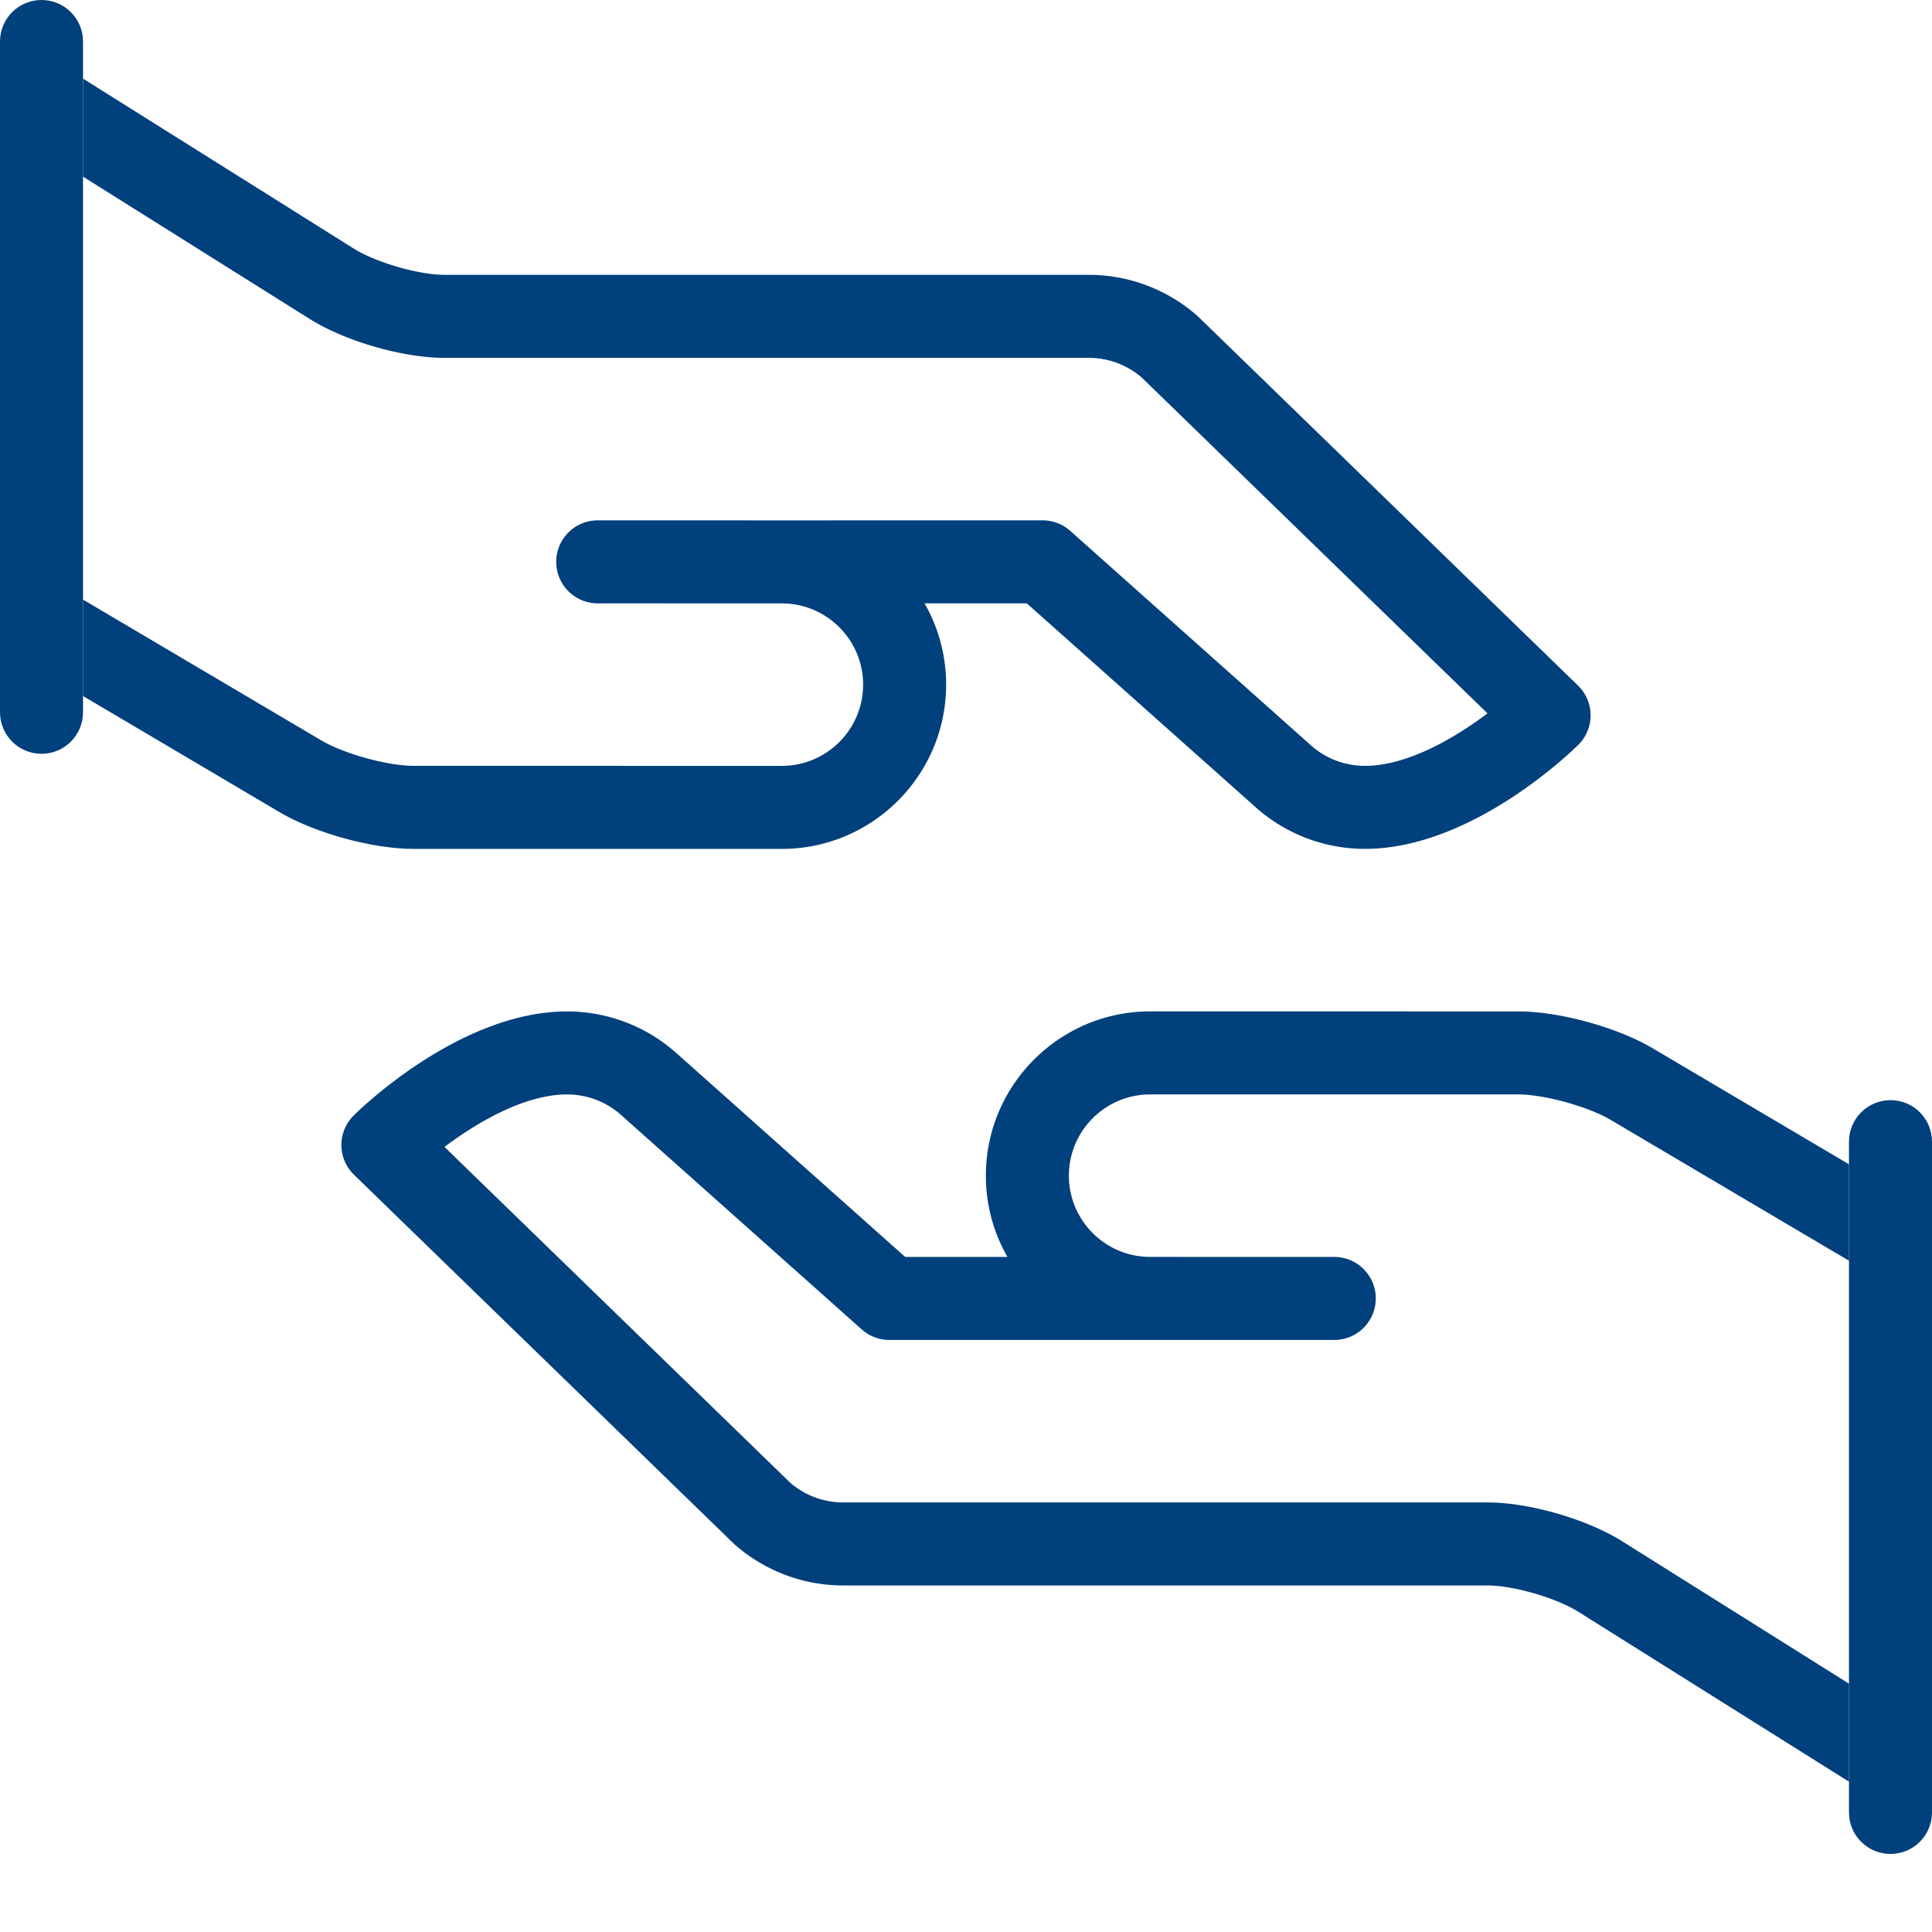 <svg xmlns="http://www.w3.org/2000/svg" viewBox="0 0 512 512" xml:space="preserve"><path fill="none" d="m402.39 290.038-97.594-.007c-11.871 0-21.53 9.66-21.53 21.531s9.659 21.53 21.53 21.53h.003l48.796.01c6.075 0 10.999 4.926 10.998 11.002-.001 6.074-4.926 10.998-11 10.998h-.002l-48.795-.01-69.103.01a11 11 0 0 1-7.319-2.788l-63.996-57.021c-3.843-3.363-8.879-5.252-14.107-5.253h-.008c-11.25 0-23.847 7.414-32.465 13.907l91.686 89.057a21.527 21.527 0 0 0 13.985 5.16h170.788c11.098 0 26.53 4.492 35.893 10.45L490 446.19V334.104l-62.993-37.227c-5.996-3.597-17.7-6.839-24.617-6.839zM84.992 196.122c5.997 3.597 17.701 6.839 24.618 6.839l97.594.007c11.871 0 21.53-9.659 21.53-21.531s-9.659-21.53-21.53-21.53h-.003l-48.796-.01c-6.075-.001-10.999-4.927-10.998-11.002.001-6.075 4.926-10.998 11-10.998h.002l48.795.01 69.102-.01c2.699 0 5.304.992 7.319 2.787l63.996 57.022c3.845 3.363 8.881 5.252 14.108 5.253h.007c11.251 0 23.849-7.415 32.466-13.908l-91.686-89.057a21.526 21.526 0 0 0-13.985-5.159H117.743c-11.097 0-26.528-4.492-35.893-10.45L22 46.81v112.087l62.992 37.226z"/><path fill="#00407C" d="m109.609 224.96 97.594.008c24.003 0 43.53-19.528 43.53-43.531a43.26 43.26 0 0 0-5.71-21.536l27.095-.004 60.943 54.3a43.524 43.524 0 0 0 28.66 10.762h.016c28.621 0 55.437-26.483 56.564-27.61a10.998 10.998 0 0 0-.113-15.67l-100.57-97.686a10.897 10.897 0 0 0-.422-.388 43.52 43.52 0 0 0-28.665-10.77H117.743c-6.836 0-18.316-3.342-24.14-7.047L22 20.832V46.81l59.85 37.576c9.365 5.958 24.796 10.45 35.893 10.45h170.788c5.131 0 10.087 1.83 13.985 5.16l91.686 89.056c-8.617 6.493-21.215 13.908-32.466 13.908h-.007c-5.227-.001-10.263-1.89-14.108-5.253l-63.996-57.022a10.999 10.999 0 0 0-7.32-2.787l-69.101.01-48.795-.01h-.002c-6.074 0-10.999 4.923-11 10.998 0 6.075 4.923 11.001 10.998 11.002l48.796.01h.002c11.872 0 21.53 9.658 21.53 21.53s-9.658 21.53-21.529 21.53l-97.594-.006c-6.917 0-18.62-3.242-24.618-6.839L22 158.896v25.554l51.737 30.575c9.444 5.664 24.866 9.936 35.872 9.936z"/><path fill="#00407C" d="M22 46.809V11c0-6.075-4.925-11-11-11S0 4.925 0 11v177.762c0 6.075 4.925 11 11 11s11-4.925 11-11V46.81z"/><path fill="#00407C" d="M430.15 408.613c-9.364-5.957-24.795-10.449-35.893-10.449H223.469c-5.13 0-10.086-1.83-13.985-5.16l-91.686-89.057c8.618-6.493 21.215-13.907 32.465-13.907h.008c5.228.001 10.264 1.89 14.107 5.253l63.996 57.021a11 11 0 0 0 7.32 2.788l69.102-.01 48.795.01h.002c6.074 0 10.999-4.924 11-10.998 0-6.076-4.923-11.001-10.998-11.002l-48.796-.01h-.002c-11.872 0-21.531-9.657-21.531-21.53s9.659-21.53 21.53-21.53l97.594.006c6.917 0 18.62 3.242 24.617 6.839L490 334.104v-25.555l-51.737-30.574c-9.443-5.665-24.865-9.937-35.872-9.937l-97.594-.007c-24.003 0-43.531 19.529-43.531 43.531 0 7.83 2.077 15.181 5.71 21.536l-27.095.003-60.94-54.298a43.523 43.523 0 0 0-28.664-10.763h-.014c-28.621 0-55.436 26.482-56.564 27.61a11 11 0 0 0 .114 15.67l100.57 97.686c.137.133.278.263.421.389a43.523 43.523 0 0 0 28.665 10.77h170.788c6.837 0 18.316 3.34 24.14 7.046L490 472.167V446.19l-59.85-37.577z"/><path fill="#00407C" d="M501 291.552c-6.075 0-11 4.925-11 11v177.762c0 6.076 4.925 11 11 11s11-4.924 11-11V302.552c0-6.075-4.925-11-11-11z"/></svg>